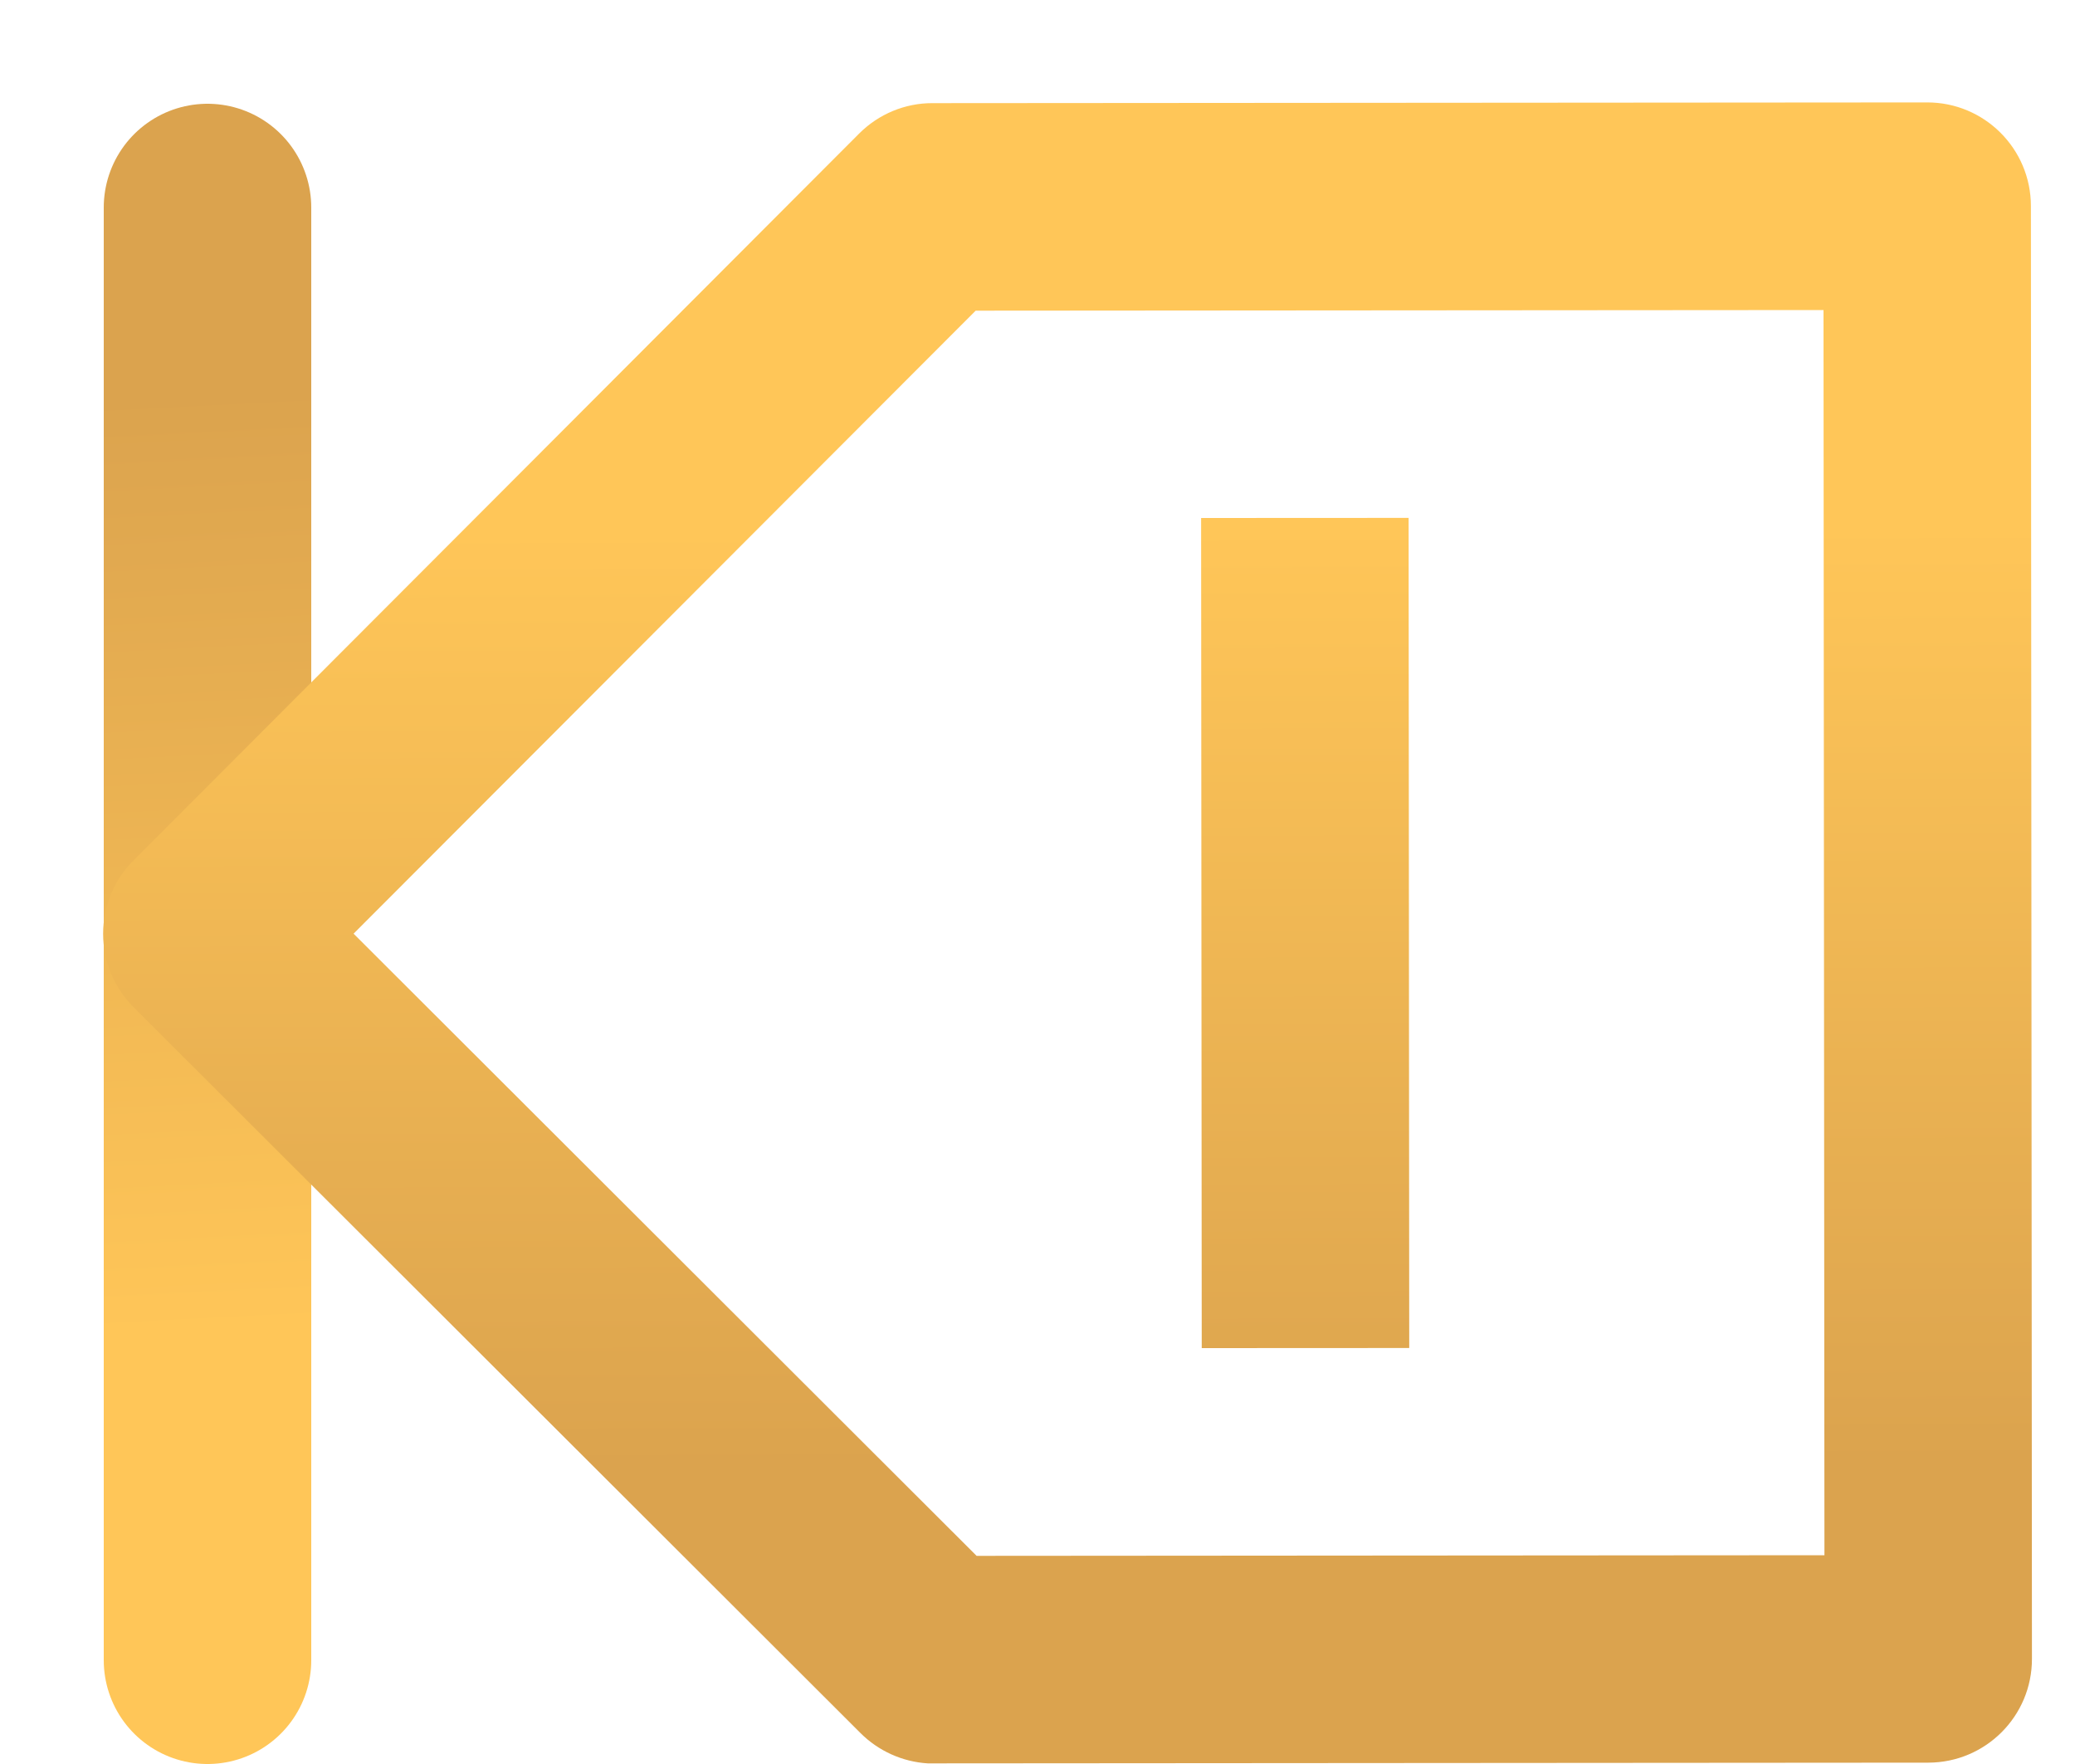 <?xml version="1.0" encoding="UTF-8"?> <svg xmlns="http://www.w3.org/2000/svg" width="20" height="17" viewBox="0 0 20 17" fill="none"> <line x1="2" y1="2" x2="2" y2="16" stroke="url(#paint0_linear)" stroke-width="2" stroke-linecap="round"></line> <path d="M19.575 1.986L19.585 15.986C19.586 16.538 19.139 16.986 18.586 16.987L8.943 16.994C8.698 16.979 8.467 16.875 8.293 16.701L1.288 9.707C1.1 9.519 0.994 9.265 0.994 8.999C0.994 8.734 1.099 8.479 1.287 8.292L8.281 1.287C8.469 1.099 8.723 0.993 8.988 0.994L18.574 0.987C19.127 0.986 19.575 1.434 19.575 1.986ZM3.408 8.998L9.413 14.994L17.585 14.988L17.576 2.988L9.404 2.994L3.408 8.998ZM13.577 4.991L13.583 12.991L11.583 12.992L11.577 4.992L13.577 4.991Z" fill="url(#paint1_linear)"></path> <defs> <linearGradient id="paint0_linear" x1="0.528" y1="1.097" x2="1.131" y2="12.871" gradientUnits="userSpaceOnUse"> <stop offset="0.234" stop-color="#DBA34E"></stop> <stop offset="1" stop-color="#FFC658"></stop> </linearGradient> <linearGradient id="paint1_linear" x1="9.777" y1="16.897" x2="9.735" y2="5.092" gradientUnits="userSpaceOnUse"> <stop offset="0.234" stop-color="#DBA34E"></stop> <stop offset="1" stop-color="#FFC658"></stop> </linearGradient> </defs> </svg> 